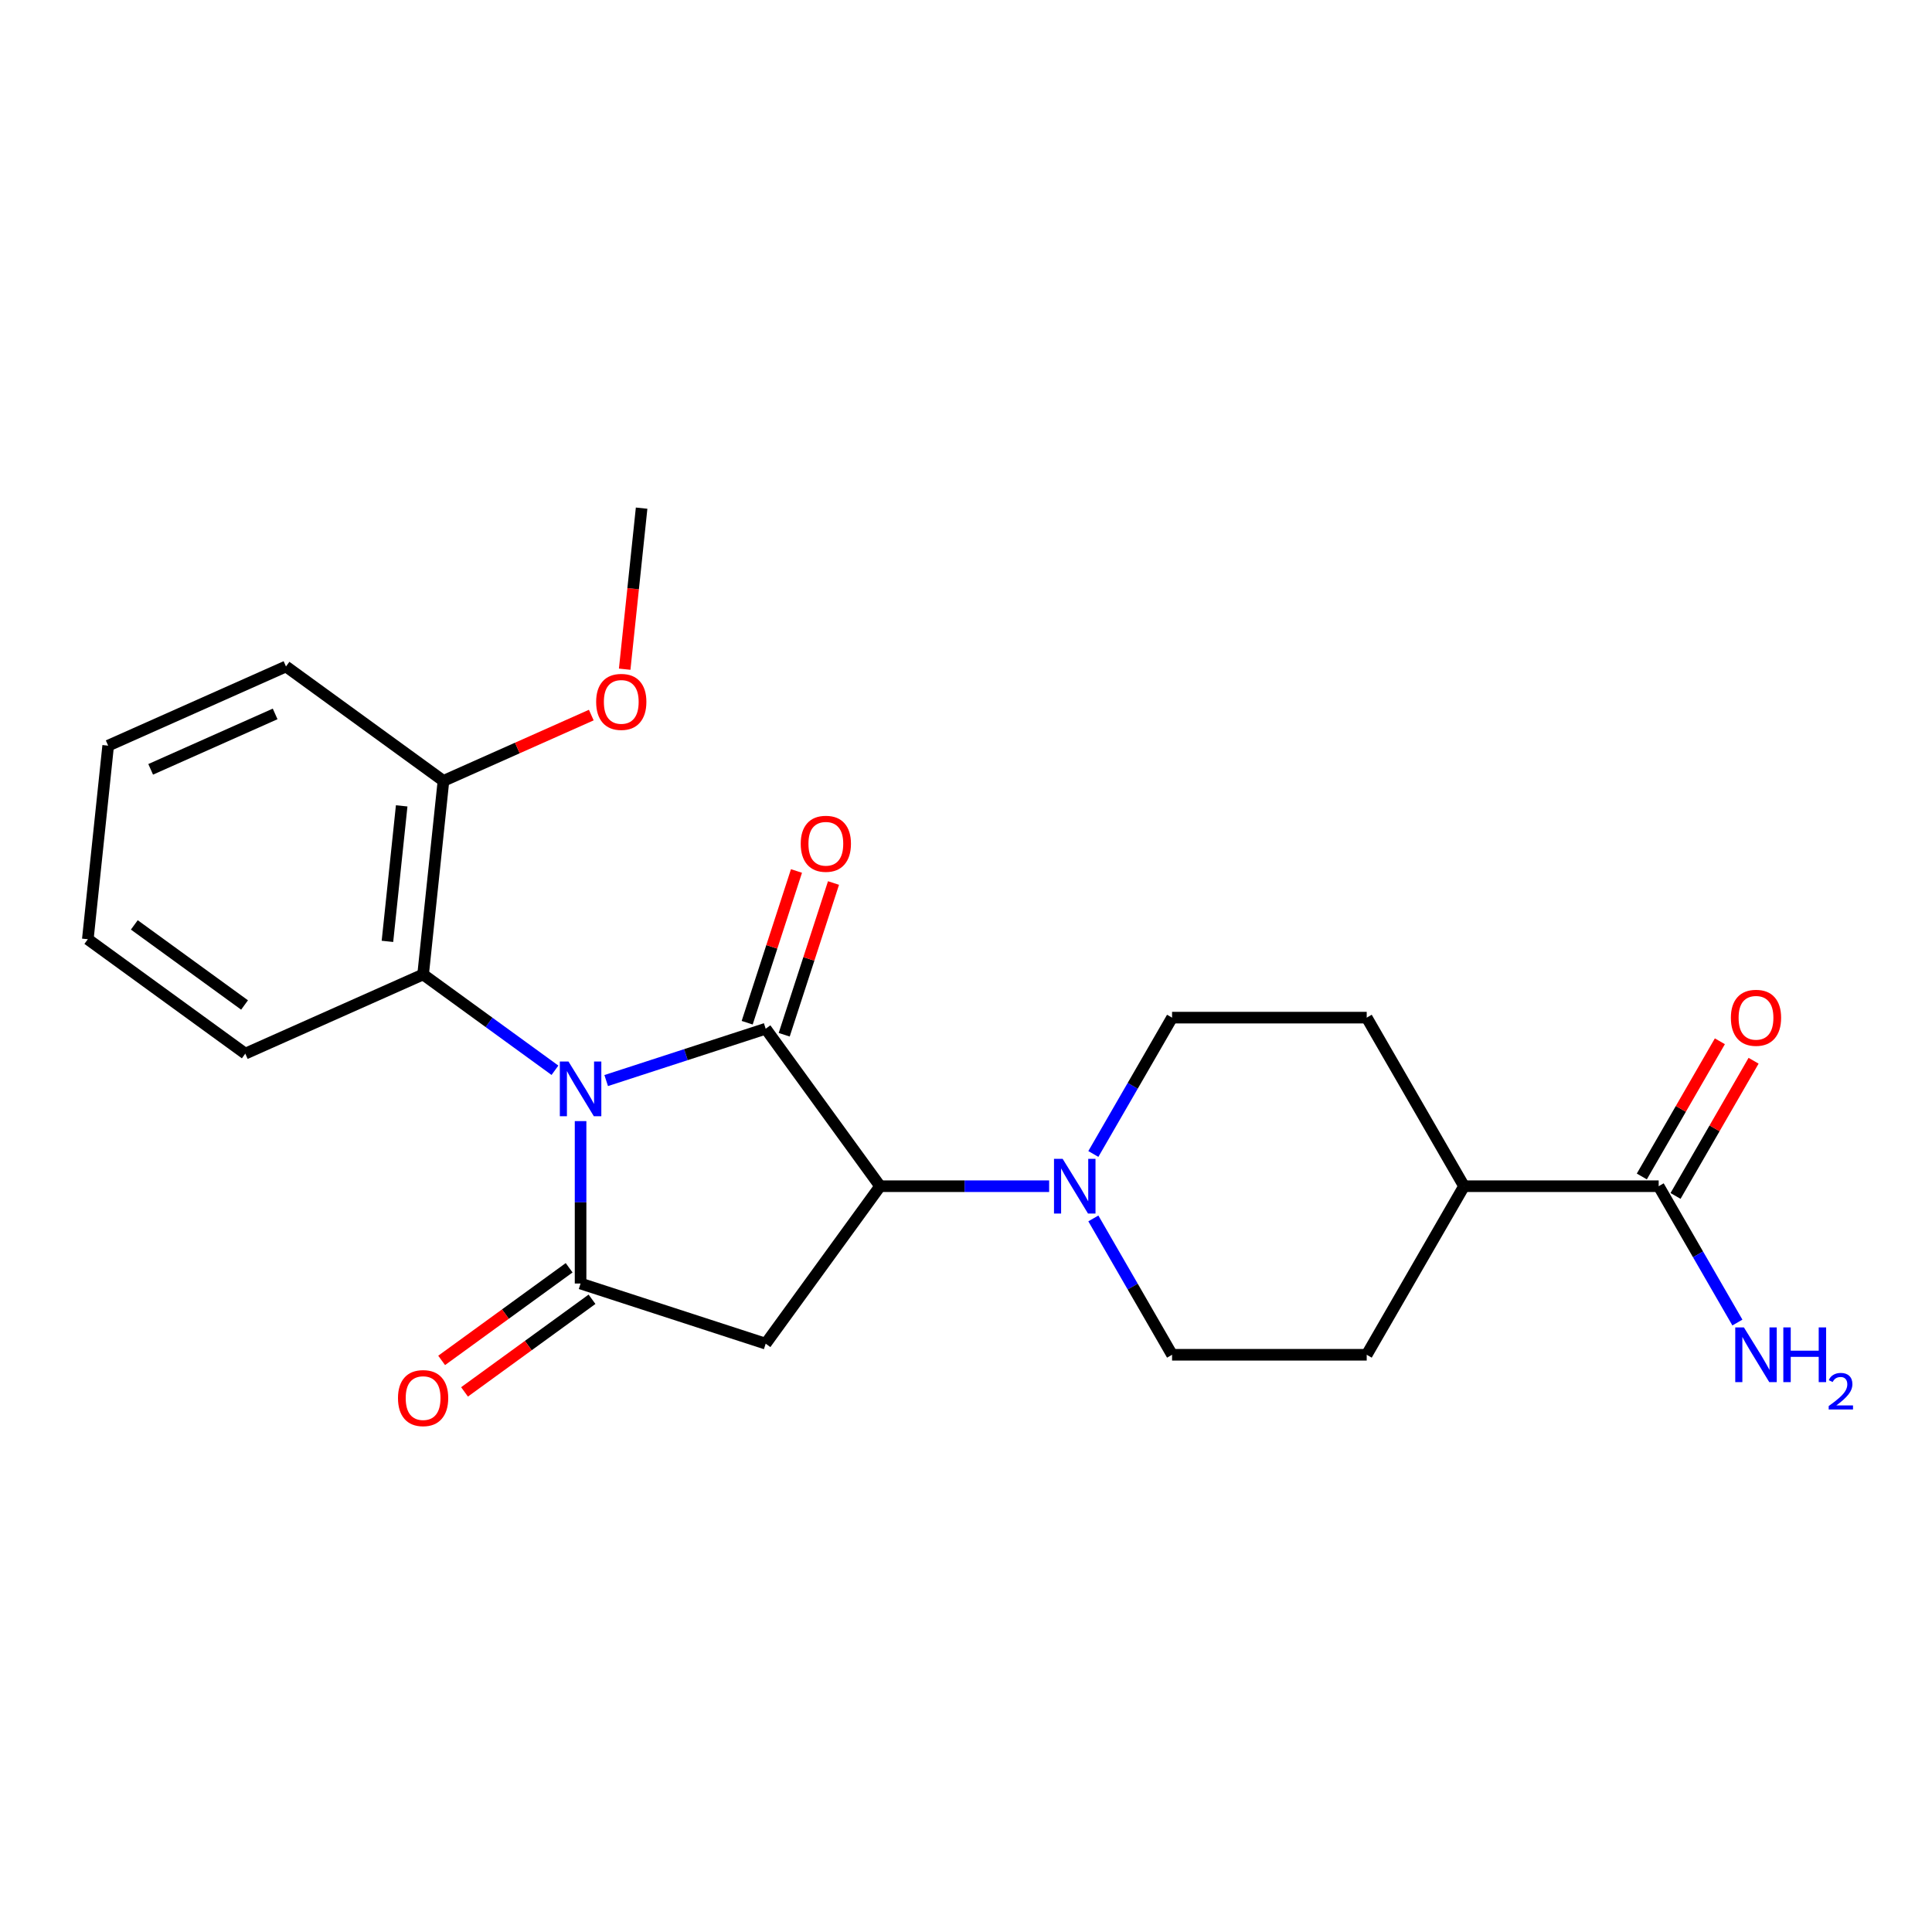 <?xml version='1.0' encoding='iso-8859-1'?>
<svg version='1.1' baseProfile='full'
              xmlns='http://www.w3.org/2000/svg'
                      xmlns:rdkit='http://www.rdkit.org/xml'
                      xmlns:xlink='http://www.w3.org/1999/xlink'
                  xml:space='preserve'
width='1000px' height='1000px' viewBox='0 0 1000 1000'>
<!-- END OF HEADER -->
<rect style='opacity:1.0;fill:#FFFFFF;stroke:none' width='1000' height='1000' x='0' y='0'> </rect>
<path class='bond-0' d='M 313.763,559.294 L 355.042,545.882' style='fill:none;fill-rule:evenodd;stroke:#0000FF;stroke-width:6px;stroke-linecap:butt;stroke-linejoin:miter;stroke-opacity:1' />
<path class='bond-0' d='M 355.042,545.882 L 396.321,532.47' style='fill:none;fill-rule:evenodd;stroke:#000000;stroke-width:6px;stroke-linecap:butt;stroke-linejoin:miter;stroke-opacity:1' />
<path class='bond-1' d='M 300.505,580.281 L 300.505,622.315' style='fill:none;fill-rule:evenodd;stroke:#0000FF;stroke-width:6px;stroke-linecap:butt;stroke-linejoin:miter;stroke-opacity:1' />
<path class='bond-1' d='M 300.505,622.315 L 300.505,664.35' style='fill:none;fill-rule:evenodd;stroke:#000000;stroke-width:6px;stroke-linecap:butt;stroke-linejoin:miter;stroke-opacity:1' />
<path class='bond-5' d='M 287.246,553.969 L 253.122,529.177' style='fill:none;fill-rule:evenodd;stroke:#0000FF;stroke-width:6px;stroke-linecap:butt;stroke-linejoin:miter;stroke-opacity:1' />
<path class='bond-5' d='M 253.122,529.177 L 218.998,504.385' style='fill:none;fill-rule:evenodd;stroke:#000000;stroke-width:6px;stroke-linecap:butt;stroke-linejoin:miter;stroke-opacity:1' />
<path class='bond-2' d='M 396.321,532.47 L 455.539,613.976' style='fill:none;fill-rule:evenodd;stroke:#000000;stroke-width:6px;stroke-linecap:butt;stroke-linejoin:miter;stroke-opacity:1' />
<path class='bond-7' d='M 405.903,535.583 L 418.662,496.314' style='fill:none;fill-rule:evenodd;stroke:#000000;stroke-width:6px;stroke-linecap:butt;stroke-linejoin:miter;stroke-opacity:1' />
<path class='bond-7' d='M 418.662,496.314 L 431.422,457.045' style='fill:none;fill-rule:evenodd;stroke:#FF0000;stroke-width:6px;stroke-linecap:butt;stroke-linejoin:miter;stroke-opacity:1' />
<path class='bond-7' d='M 386.74,529.356 L 399.499,490.088' style='fill:none;fill-rule:evenodd;stroke:#000000;stroke-width:6px;stroke-linecap:butt;stroke-linejoin:miter;stroke-opacity:1' />
<path class='bond-7' d='M 399.499,490.088 L 412.258,450.819' style='fill:none;fill-rule:evenodd;stroke:#FF0000;stroke-width:6px;stroke-linecap:butt;stroke-linejoin:miter;stroke-opacity:1' />
<path class='bond-3' d='M 300.505,664.35 L 396.321,695.483' style='fill:none;fill-rule:evenodd;stroke:#000000;stroke-width:6px;stroke-linecap:butt;stroke-linejoin:miter;stroke-opacity:1' />
<path class='bond-8' d='M 294.583,656.199 L 261.589,680.171' style='fill:none;fill-rule:evenodd;stroke:#000000;stroke-width:6px;stroke-linecap:butt;stroke-linejoin:miter;stroke-opacity:1' />
<path class='bond-8' d='M 261.589,680.171 L 228.595,704.142' style='fill:none;fill-rule:evenodd;stroke:#FF0000;stroke-width:6px;stroke-linecap:butt;stroke-linejoin:miter;stroke-opacity:1' />
<path class='bond-8' d='M 306.427,672.501 L 273.433,696.472' style='fill:none;fill-rule:evenodd;stroke:#000000;stroke-width:6px;stroke-linecap:butt;stroke-linejoin:miter;stroke-opacity:1' />
<path class='bond-8' d='M 273.433,696.472 L 240.439,720.443' style='fill:none;fill-rule:evenodd;stroke:#FF0000;stroke-width:6px;stroke-linecap:butt;stroke-linejoin:miter;stroke-opacity:1' />
<path class='bond-4' d='M 455.539,613.976 L 499.284,613.976' style='fill:none;fill-rule:evenodd;stroke:#000000;stroke-width:6px;stroke-linecap:butt;stroke-linejoin:miter;stroke-opacity:1' />
<path class='bond-4' d='M 499.284,613.976 L 543.028,613.976' style='fill:none;fill-rule:evenodd;stroke:#0000FF;stroke-width:6px;stroke-linecap:butt;stroke-linejoin:miter;stroke-opacity:1' />
<path class='bond-23' d='M 455.539,613.976 L 396.321,695.483' style='fill:none;fill-rule:evenodd;stroke:#000000;stroke-width:6px;stroke-linecap:butt;stroke-linejoin:miter;stroke-opacity:1' />
<path class='bond-10' d='M 565.916,597.297 L 586.288,562.012' style='fill:none;fill-rule:evenodd;stroke:#0000FF;stroke-width:6px;stroke-linecap:butt;stroke-linejoin:miter;stroke-opacity:1' />
<path class='bond-10' d='M 586.288,562.012 L 606.66,526.726' style='fill:none;fill-rule:evenodd;stroke:#000000;stroke-width:6px;stroke-linecap:butt;stroke-linejoin:miter;stroke-opacity:1' />
<path class='bond-11' d='M 565.916,630.655 L 586.288,665.94' style='fill:none;fill-rule:evenodd;stroke:#0000FF;stroke-width:6px;stroke-linecap:butt;stroke-linejoin:miter;stroke-opacity:1' />
<path class='bond-11' d='M 586.288,665.94 L 606.66,701.226' style='fill:none;fill-rule:evenodd;stroke:#000000;stroke-width:6px;stroke-linecap:butt;stroke-linejoin:miter;stroke-opacity:1' />
<path class='bond-12' d='M 218.998,504.385 L 229.529,404.189' style='fill:none;fill-rule:evenodd;stroke:#000000;stroke-width:6px;stroke-linecap:butt;stroke-linejoin:miter;stroke-opacity:1' />
<path class='bond-12' d='M 200.539,487.249 L 207.911,417.112' style='fill:none;fill-rule:evenodd;stroke:#000000;stroke-width:6px;stroke-linecap:butt;stroke-linejoin:miter;stroke-opacity:1' />
<path class='bond-18' d='M 218.998,504.385 L 126.961,545.362' style='fill:none;fill-rule:evenodd;stroke:#000000;stroke-width:6px;stroke-linecap:butt;stroke-linejoin:miter;stroke-opacity:1' />
<path class='bond-6' d='M 858.529,613.976 L 757.782,613.976' style='fill:none;fill-rule:evenodd;stroke:#000000;stroke-width:6px;stroke-linecap:butt;stroke-linejoin:miter;stroke-opacity:1' />
<path class='bond-13' d='M 867.254,619.014 L 887.453,584.028' style='fill:none;fill-rule:evenodd;stroke:#000000;stroke-width:6px;stroke-linecap:butt;stroke-linejoin:miter;stroke-opacity:1' />
<path class='bond-13' d='M 887.453,584.028 L 907.652,549.042' style='fill:none;fill-rule:evenodd;stroke:#FF0000;stroke-width:6px;stroke-linecap:butt;stroke-linejoin:miter;stroke-opacity:1' />
<path class='bond-13' d='M 849.804,608.939 L 870.003,573.953' style='fill:none;fill-rule:evenodd;stroke:#000000;stroke-width:6px;stroke-linecap:butt;stroke-linejoin:miter;stroke-opacity:1' />
<path class='bond-13' d='M 870.003,573.953 L 890.202,538.968' style='fill:none;fill-rule:evenodd;stroke:#FF0000;stroke-width:6px;stroke-linecap:butt;stroke-linejoin:miter;stroke-opacity:1' />
<path class='bond-16' d='M 858.529,613.976 L 878.901,649.262' style='fill:none;fill-rule:evenodd;stroke:#000000;stroke-width:6px;stroke-linecap:butt;stroke-linejoin:miter;stroke-opacity:1' />
<path class='bond-16' d='M 878.901,649.262 L 899.273,684.547' style='fill:none;fill-rule:evenodd;stroke:#0000FF;stroke-width:6px;stroke-linecap:butt;stroke-linejoin:miter;stroke-opacity:1' />
<path class='bond-9' d='M 757.782,613.976 L 707.408,701.226' style='fill:none;fill-rule:evenodd;stroke:#000000;stroke-width:6px;stroke-linecap:butt;stroke-linejoin:miter;stroke-opacity:1' />
<path class='bond-25' d='M 757.782,613.976 L 707.408,526.726' style='fill:none;fill-rule:evenodd;stroke:#000000;stroke-width:6px;stroke-linecap:butt;stroke-linejoin:miter;stroke-opacity:1' />
<path class='bond-14' d='M 606.66,526.726 L 707.408,526.726' style='fill:none;fill-rule:evenodd;stroke:#000000;stroke-width:6px;stroke-linecap:butt;stroke-linejoin:miter;stroke-opacity:1' />
<path class='bond-15' d='M 606.66,701.226 L 707.408,701.226' style='fill:none;fill-rule:evenodd;stroke:#000000;stroke-width:6px;stroke-linecap:butt;stroke-linejoin:miter;stroke-opacity:1' />
<path class='bond-17' d='M 229.529,404.189 L 267.789,387.155' style='fill:none;fill-rule:evenodd;stroke:#000000;stroke-width:6px;stroke-linecap:butt;stroke-linejoin:miter;stroke-opacity:1' />
<path class='bond-17' d='M 267.789,387.155 L 306.048,370.121' style='fill:none;fill-rule:evenodd;stroke:#FF0000;stroke-width:6px;stroke-linecap:butt;stroke-linejoin:miter;stroke-opacity:1' />
<path class='bond-19' d='M 229.529,404.189 L 148.023,344.971' style='fill:none;fill-rule:evenodd;stroke:#000000;stroke-width:6px;stroke-linecap:butt;stroke-linejoin:miter;stroke-opacity:1' />
<path class='bond-20' d='M 323.337,346.373 L 327.717,304.694' style='fill:none;fill-rule:evenodd;stroke:#FF0000;stroke-width:6px;stroke-linecap:butt;stroke-linejoin:miter;stroke-opacity:1' />
<path class='bond-20' d='M 327.717,304.694 L 332.098,263.016' style='fill:none;fill-rule:evenodd;stroke:#000000;stroke-width:6px;stroke-linecap:butt;stroke-linejoin:miter;stroke-opacity:1' />
<path class='bond-21' d='M 126.961,545.362 L 45.455,486.144' style='fill:none;fill-rule:evenodd;stroke:#000000;stroke-width:6px;stroke-linecap:butt;stroke-linejoin:miter;stroke-opacity:1' />
<path class='bond-21' d='M 126.579,520.178 L 69.524,478.726' style='fill:none;fill-rule:evenodd;stroke:#000000;stroke-width:6px;stroke-linecap:butt;stroke-linejoin:miter;stroke-opacity:1' />
<path class='bond-24' d='M 148.023,344.971 L 55.986,385.949' style='fill:none;fill-rule:evenodd;stroke:#000000;stroke-width:6px;stroke-linecap:butt;stroke-linejoin:miter;stroke-opacity:1' />
<path class='bond-24' d='M 142.413,369.525 L 77.987,398.21' style='fill:none;fill-rule:evenodd;stroke:#000000;stroke-width:6px;stroke-linecap:butt;stroke-linejoin:miter;stroke-opacity:1' />
<path class='bond-22' d='M 45.455,486.144 L 55.986,385.949' style='fill:none;fill-rule:evenodd;stroke:#000000;stroke-width:6px;stroke-linecap:butt;stroke-linejoin:miter;stroke-opacity:1' />
<path  class='atom-0' d='M 294.245 549.442
L 303.525 564.442
Q 304.445 565.922, 305.925 568.602
Q 307.405 571.282, 307.485 571.442
L 307.485 549.442
L 311.245 549.442
L 311.245 577.762
L 307.365 577.762
L 297.405 561.362
Q 296.245 559.442, 295.005 557.242
Q 293.805 555.042, 293.445 554.362
L 293.445 577.762
L 289.765 577.762
L 289.765 549.442
L 294.245 549.442
' fill='#0000FF'/>
<path  class='atom-5' d='M 550.027 599.816
L 559.307 614.816
Q 560.227 616.296, 561.707 618.976
Q 563.187 621.656, 563.267 621.816
L 563.267 599.816
L 567.027 599.816
L 567.027 628.136
L 563.147 628.136
L 553.187 611.736
Q 552.027 609.816, 550.787 607.616
Q 549.587 605.416, 549.227 604.736
L 549.227 628.136
L 545.547 628.136
L 545.547 599.816
L 550.027 599.816
' fill='#0000FF'/>
<path  class='atom-8' d='M 414.454 436.733
Q 414.454 429.933, 417.814 426.133
Q 421.174 422.333, 427.454 422.333
Q 433.734 422.333, 437.094 426.133
Q 440.454 429.933, 440.454 436.733
Q 440.454 443.613, 437.054 447.533
Q 433.654 451.413, 427.454 451.413
Q 421.214 451.413, 417.814 447.533
Q 414.454 443.653, 414.454 436.733
M 427.454 448.213
Q 431.774 448.213, 434.094 445.333
Q 436.454 442.413, 436.454 436.733
Q 436.454 431.173, 434.094 428.373
Q 431.774 425.533, 427.454 425.533
Q 423.134 425.533, 420.774 428.333
Q 418.454 431.133, 418.454 436.733
Q 418.454 442.453, 420.774 445.333
Q 423.134 448.213, 427.454 448.213
' fill='#FF0000'/>
<path  class='atom-9' d='M 205.998 723.648
Q 205.998 716.848, 209.358 713.048
Q 212.718 709.248, 218.998 709.248
Q 225.278 709.248, 228.638 713.048
Q 231.998 716.848, 231.998 723.648
Q 231.998 730.528, 228.598 734.448
Q 225.198 738.328, 218.998 738.328
Q 212.758 738.328, 209.358 734.448
Q 205.998 730.568, 205.998 723.648
M 218.998 735.128
Q 223.318 735.128, 225.638 732.248
Q 227.998 729.328, 227.998 723.648
Q 227.998 718.088, 225.638 715.288
Q 223.318 712.448, 218.998 712.448
Q 214.678 712.448, 212.318 715.248
Q 209.998 718.048, 209.998 723.648
Q 209.998 729.368, 212.318 732.248
Q 214.678 735.128, 218.998 735.128
' fill='#FF0000'/>
<path  class='atom-14' d='M 895.903 526.806
Q 895.903 520.006, 899.263 516.206
Q 902.623 512.406, 908.903 512.406
Q 915.183 512.406, 918.543 516.206
Q 921.903 520.006, 921.903 526.806
Q 921.903 533.686, 918.503 537.606
Q 915.103 541.486, 908.903 541.486
Q 902.663 541.486, 899.263 537.606
Q 895.903 533.726, 895.903 526.806
M 908.903 538.286
Q 913.223 538.286, 915.543 535.406
Q 917.903 532.486, 917.903 526.806
Q 917.903 521.246, 915.543 518.446
Q 913.223 515.606, 908.903 515.606
Q 904.583 515.606, 902.223 518.406
Q 899.903 521.206, 899.903 526.806
Q 899.903 532.526, 902.223 535.406
Q 904.583 538.286, 908.903 538.286
' fill='#FF0000'/>
<path  class='atom-17' d='M 902.643 687.066
L 911.923 702.066
Q 912.843 703.546, 914.323 706.226
Q 915.803 708.906, 915.883 709.066
L 915.883 687.066
L 919.643 687.066
L 919.643 715.386
L 915.763 715.386
L 905.803 698.986
Q 904.643 697.066, 903.403 694.866
Q 902.203 692.666, 901.843 691.986
L 901.843 715.386
L 898.163 715.386
L 898.163 687.066
L 902.643 687.066
' fill='#0000FF'/>
<path  class='atom-17' d='M 923.043 687.066
L 926.883 687.066
L 926.883 699.106
L 941.363 699.106
L 941.363 687.066
L 945.203 687.066
L 945.203 715.386
L 941.363 715.386
L 941.363 702.306
L 926.883 702.306
L 926.883 715.386
L 923.043 715.386
L 923.043 687.066
' fill='#0000FF'/>
<path  class='atom-17' d='M 946.576 714.392
Q 947.262 712.624, 948.899 711.647
Q 950.536 710.644, 952.806 710.644
Q 955.631 710.644, 957.215 712.175
Q 958.799 713.706, 958.799 716.425
Q 958.799 719.197, 956.74 721.784
Q 954.707 724.372, 950.483 727.434
L 959.116 727.434
L 959.116 729.546
L 946.523 729.546
L 946.523 727.777
Q 950.008 725.296, 952.067 723.448
Q 954.153 721.6, 955.156 719.936
Q 956.159 718.273, 956.159 716.557
Q 956.159 714.762, 955.261 713.759
Q 954.364 712.756, 952.806 712.756
Q 951.301 712.756, 950.298 713.363
Q 949.295 713.97, 948.582 715.316
L 946.576 714.392
' fill='#0000FF'/>
<path  class='atom-18' d='M 308.567 363.291
Q 308.567 356.491, 311.927 352.691
Q 315.287 348.891, 321.567 348.891
Q 327.847 348.891, 331.207 352.691
Q 334.567 356.491, 334.567 363.291
Q 334.567 370.171, 331.167 374.091
Q 327.767 377.971, 321.567 377.971
Q 315.327 377.971, 311.927 374.091
Q 308.567 370.211, 308.567 363.291
M 321.567 374.771
Q 325.887 374.771, 328.207 371.891
Q 330.567 368.971, 330.567 363.291
Q 330.567 357.731, 328.207 354.931
Q 325.887 352.091, 321.567 352.091
Q 317.247 352.091, 314.887 354.891
Q 312.567 357.691, 312.567 363.291
Q 312.567 369.011, 314.887 371.891
Q 317.247 374.771, 321.567 374.771
' fill='#FF0000'/>
</svg>
